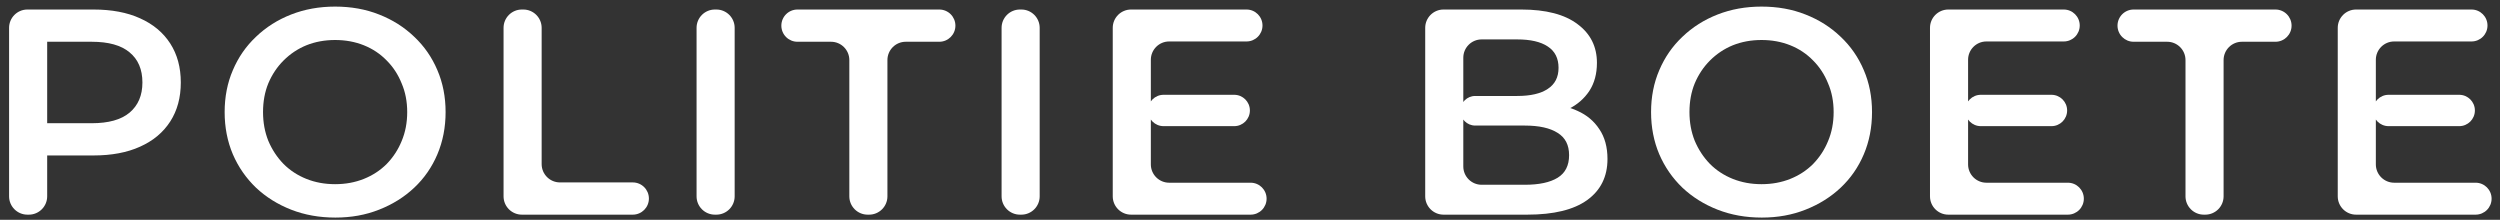 <?xml version="1.0" encoding="UTF-8"?> <svg xmlns="http://www.w3.org/2000/svg" width="273" height="24" viewBox="0 0 273 24" fill="none"><rect x="0" y="0" width="273" height="24" fill="#333333" stroke="none"/><path d="M2.992 23.44C1.888 23.44 0.992 22.544 0.992 21.44V3.04C0.992 1.935 1.888 1.04 2.992 1.04H10.208C12.192 1.04 13.888 1.36 15.296 2C16.726 2.64 17.824 3.557 18.592 4.752C19.36 5.947 19.744 7.365 19.744 9.008C19.744 10.651 19.36 12.069 18.592 13.264C17.824 14.459 16.726 15.376 15.296 16.016C13.888 16.656 12.192 16.976 10.208 16.976H4.595C4.105 16.976 3.854 16.39 4.191 16.035C4.538 15.67 5.152 15.915 5.152 16.419V21.44C5.152 22.544 4.257 23.44 3.152 23.44H2.992ZM5.152 14.022C5.152 14.537 4.519 14.784 4.17 14.405C3.836 14.043 4.093 13.456 4.586 13.456H10.016C11.851 13.456 13.227 13.072 14.144 12.304C15.083 11.515 15.552 10.416 15.552 9.008C15.552 7.579 15.083 6.48 14.144 5.712C13.227 4.944 11.851 4.56 10.016 4.56H4.582C4.088 4.56 3.828 3.974 4.16 3.607C4.51 3.221 5.152 3.468 5.152 3.99V14.022Z" fill="white"></path><path d="M36.627 23.76C34.878 23.76 33.267 23.472 31.795 22.896C30.323 22.32 29.043 21.52 27.955 20.496C26.867 19.451 26.024 18.235 25.427 16.848C24.83 15.44 24.531 13.904 24.531 12.24C24.531 10.576 24.83 9.051 25.427 7.664C26.024 6.256 26.867 5.04 27.955 4.016C29.043 2.971 30.323 2.16 31.795 1.584C33.267 1.008 34.867 0.72 36.595 0.72C38.344 0.72 39.944 1.008 41.395 1.584C42.867 2.16 44.147 2.971 45.235 4.016C46.323 5.04 47.166 6.256 47.763 7.664C48.36 9.051 48.659 10.576 48.659 12.24C48.659 13.904 48.36 15.44 47.763 16.848C47.166 18.256 46.323 19.472 45.235 20.496C44.147 21.52 42.867 22.32 41.395 22.896C39.944 23.472 38.355 23.76 36.627 23.76ZM36.595 20.112C37.726 20.112 38.771 19.92 39.731 19.536C40.691 19.152 41.523 18.608 42.227 17.904C42.931 17.179 43.475 16.347 43.859 15.408C44.264 14.448 44.467 13.392 44.467 12.24C44.467 11.088 44.264 10.043 43.859 9.104C43.475 8.144 42.931 7.312 42.227 6.608C41.523 5.883 40.691 5.328 39.731 4.944C38.771 4.56 37.726 4.368 36.595 4.368C35.464 4.368 34.419 4.56 33.459 4.944C32.52 5.328 31.688 5.883 30.963 6.608C30.259 7.312 29.704 8.144 29.299 9.104C28.915 10.043 28.723 11.088 28.723 12.24C28.723 13.371 28.915 14.416 29.299 15.376C29.704 16.336 30.259 17.179 30.963 17.904C31.667 18.608 32.499 19.152 33.459 19.536C34.419 19.92 35.464 20.112 36.595 20.112Z" fill="white"></path><path d="M56.988 23.44C55.884 23.44 54.988 22.544 54.988 21.44V3.04C54.988 1.935 55.884 1.04 56.988 1.04H57.148C58.253 1.04 59.148 1.935 59.148 3.04V17.92C59.148 19.024 60.044 19.92 61.148 19.92H69.1C70.073 19.92 70.86 20.708 70.86 21.68C70.86 22.652 70.073 23.44 69.1 23.44H56.988Z" fill="white"></path><path d="M78.065 23.44C76.96 23.44 76.065 22.544 76.065 21.44V3.04C76.065 1.935 76.96 1.04 78.065 1.04H78.225C79.329 1.04 80.225 1.935 80.225 3.04V21.44C80.225 22.544 79.329 23.44 78.225 23.44H78.065Z" fill="white"></path><path d="M94.747 23.44C93.643 23.44 92.747 22.544 92.747 21.44V6.56C92.747 5.455 91.852 4.56 90.747 4.56H87.083C86.111 4.56 85.323 3.772 85.323 2.8C85.323 1.828 86.111 1.04 87.083 1.04H102.571C103.543 1.04 104.331 1.828 104.331 2.8C104.331 3.772 103.543 4.56 102.571 4.56H98.907C97.803 4.56 96.907 5.455 96.907 6.56V21.44C96.907 22.544 96.012 23.44 94.907 23.44H94.747Z" fill="white"></path><path d="M111.373 23.44C110.269 23.44 109.373 22.544 109.373 21.44V3.04C109.373 1.935 110.269 1.04 111.373 1.04H111.533C112.638 1.04 113.533 1.935 113.533 3.04V21.44C113.533 22.544 112.638 23.44 111.533 23.44H111.373Z" fill="white"></path><path d="M125.352 12.064C125.352 11.118 126.119 10.352 127.064 10.352H134.776C135.722 10.352 136.488 11.118 136.488 12.064C136.488 13.009 135.722 13.776 134.776 13.776H127.064C126.119 13.776 125.352 13.009 125.352 12.064ZM125.672 17.952C125.672 19.056 126.568 19.952 127.672 19.952H136.568C137.531 19.952 138.312 20.733 138.312 21.696C138.312 22.659 137.531 23.44 136.568 23.44H123.512C122.408 23.44 121.512 22.544 121.512 21.44V3.04C121.512 1.935 122.408 1.04 123.512 1.04H136.12C137.083 1.04 137.864 1.821 137.864 2.784C137.864 3.747 137.083 4.528 136.12 4.528H127.672C126.568 4.528 125.672 5.423 125.672 6.528V17.952Z" fill="white"></path><path d="M157.633 23.44C156.529 23.44 155.633 22.544 155.633 21.44V3.04C155.633 1.935 156.529 1.04 157.633 1.04H166.129C168.817 1.04 170.865 1.573 172.273 2.64C173.681 3.685 174.385 5.093 174.385 6.864C174.385 8.059 174.108 9.083 173.553 9.936C172.999 10.768 172.252 11.419 171.313 11.888C170.664 12.205 169.971 12.41 169.235 12.503C168.81 12.556 168.531 12.109 168.722 11.726C168.82 11.531 169.019 11.406 169.237 11.414C170.354 11.455 171.366 11.687 172.273 12.112C173.276 12.56 174.065 13.221 174.641 14.096C175.239 14.971 175.537 16.059 175.537 17.36C175.537 19.28 174.801 20.773 173.329 21.84C171.857 22.907 169.671 23.44 166.769 23.44H157.633ZM159.793 18.176C159.793 19.28 160.689 20.176 161.793 20.176H166.513C168.071 20.176 169.265 19.92 170.097 19.408C170.929 18.896 171.345 18.075 171.345 16.944C171.345 15.835 170.929 15.024 170.097 14.512C169.265 13.979 168.071 13.712 166.513 13.712H161.089C160.197 13.712 159.473 12.989 159.473 12.096C159.473 11.204 160.197 10.48 161.089 10.48H165.681C167.132 10.48 168.241 10.224 169.009 9.712C169.799 9.2 170.193 8.432 170.193 7.408C170.193 6.363 169.799 5.584 169.009 5.072C168.241 4.56 167.132 4.304 165.681 4.304H161.793C160.689 4.304 159.793 5.199 159.793 6.304V18.176Z" fill="white"></path><path d="M192.393 23.76C190.644 23.76 189.033 23.472 187.561 22.896C186.089 22.32 184.809 21.52 183.721 20.496C182.633 19.451 181.791 18.235 181.193 16.848C180.596 15.44 180.297 13.904 180.297 12.24C180.297 10.576 180.596 9.051 181.193 7.664C181.791 6.256 182.633 5.04 183.721 4.016C184.809 2.971 186.089 2.16 187.561 1.584C189.033 1.008 190.633 0.72 192.361 0.72C194.111 0.72 195.711 1.008 197.161 1.584C198.633 2.16 199.913 2.971 201.001 4.016C202.089 5.04 202.932 6.256 203.529 7.664C204.127 9.051 204.425 10.576 204.425 12.24C204.425 13.904 204.127 15.44 203.529 16.848C202.932 18.256 202.089 19.472 201.001 20.496C199.913 21.52 198.633 22.32 197.161 22.896C195.711 23.472 194.121 23.76 192.393 23.76ZM192.361 20.112C193.492 20.112 194.537 19.92 195.497 19.536C196.457 19.152 197.289 18.608 197.993 17.904C198.697 17.179 199.241 16.347 199.625 15.408C200.031 14.448 200.233 13.392 200.233 12.24C200.233 11.088 200.031 10.043 199.625 9.104C199.241 8.144 198.697 7.312 197.993 6.608C197.289 5.883 196.457 5.328 195.497 4.944C194.537 4.56 193.492 4.368 192.361 4.368C191.231 4.368 190.185 4.56 189.225 4.944C188.287 5.328 187.455 5.883 186.729 6.608C186.025 7.312 185.471 8.144 185.065 9.104C184.681 10.043 184.489 11.088 184.489 12.24C184.489 13.371 184.681 14.416 185.065 15.376C185.471 16.336 186.025 17.179 186.729 17.904C187.433 18.608 188.265 19.152 189.225 19.536C190.185 19.92 191.231 20.112 192.361 20.112Z" fill="white"></path><path d="M214.595 12.064C214.595 11.118 215.361 10.352 216.307 10.352H224.019C224.964 10.352 225.731 11.118 225.731 12.064C225.731 13.009 224.964 13.776 224.019 13.776H216.307C215.361 13.776 214.595 13.009 214.595 12.064ZM214.915 17.952C214.915 19.056 215.81 19.952 216.915 19.952H225.811C226.774 19.952 227.555 20.733 227.555 21.696C227.555 22.659 226.774 23.44 225.811 23.44H212.755C211.65 23.44 210.755 22.544 210.755 21.44V3.04C210.755 1.935 211.65 1.04 212.755 1.04H225.363C226.326 1.04 227.107 1.821 227.107 2.784C227.107 3.747 226.326 4.528 225.363 4.528H216.915C215.81 4.528 214.915 5.423 214.915 6.528V17.952Z" fill="white"></path><path d="M240.656 23.44C239.552 23.44 238.656 22.544 238.656 21.44V6.56C238.656 5.455 237.761 4.56 236.656 4.56H232.992C232.02 4.56 231.232 3.772 231.232 2.8C231.232 1.828 232.02 1.04 232.992 1.04H248.48C249.452 1.04 250.24 1.828 250.24 2.8C250.24 3.772 249.452 4.56 248.48 4.56H244.816C243.712 4.56 242.816 5.455 242.816 6.56V21.44C242.816 22.544 241.921 23.44 240.816 23.44H240.656Z" fill="white"></path><path d="M259.122 12.064C259.122 11.118 259.889 10.352 260.834 10.352H268.546C269.492 10.352 270.258 11.118 270.258 12.064C270.258 13.009 269.492 13.776 268.546 13.776H260.834C259.889 13.776 259.122 13.009 259.122 12.064ZM259.442 17.952C259.442 19.056 260.338 19.952 261.442 19.952H270.338C271.301 19.952 272.082 20.733 272.082 21.696C272.082 22.659 271.301 23.44 270.338 23.44H257.282C256.178 23.44 255.282 22.544 255.282 21.44V3.04C255.282 1.935 256.178 1.04 257.282 1.04H269.89C270.853 1.04 271.634 1.821 271.634 2.784C271.634 3.747 270.853 4.528 269.89 4.528H261.442C260.338 4.528 259.442 5.423 259.442 6.528V17.952Z" fill="white"></path></svg> 